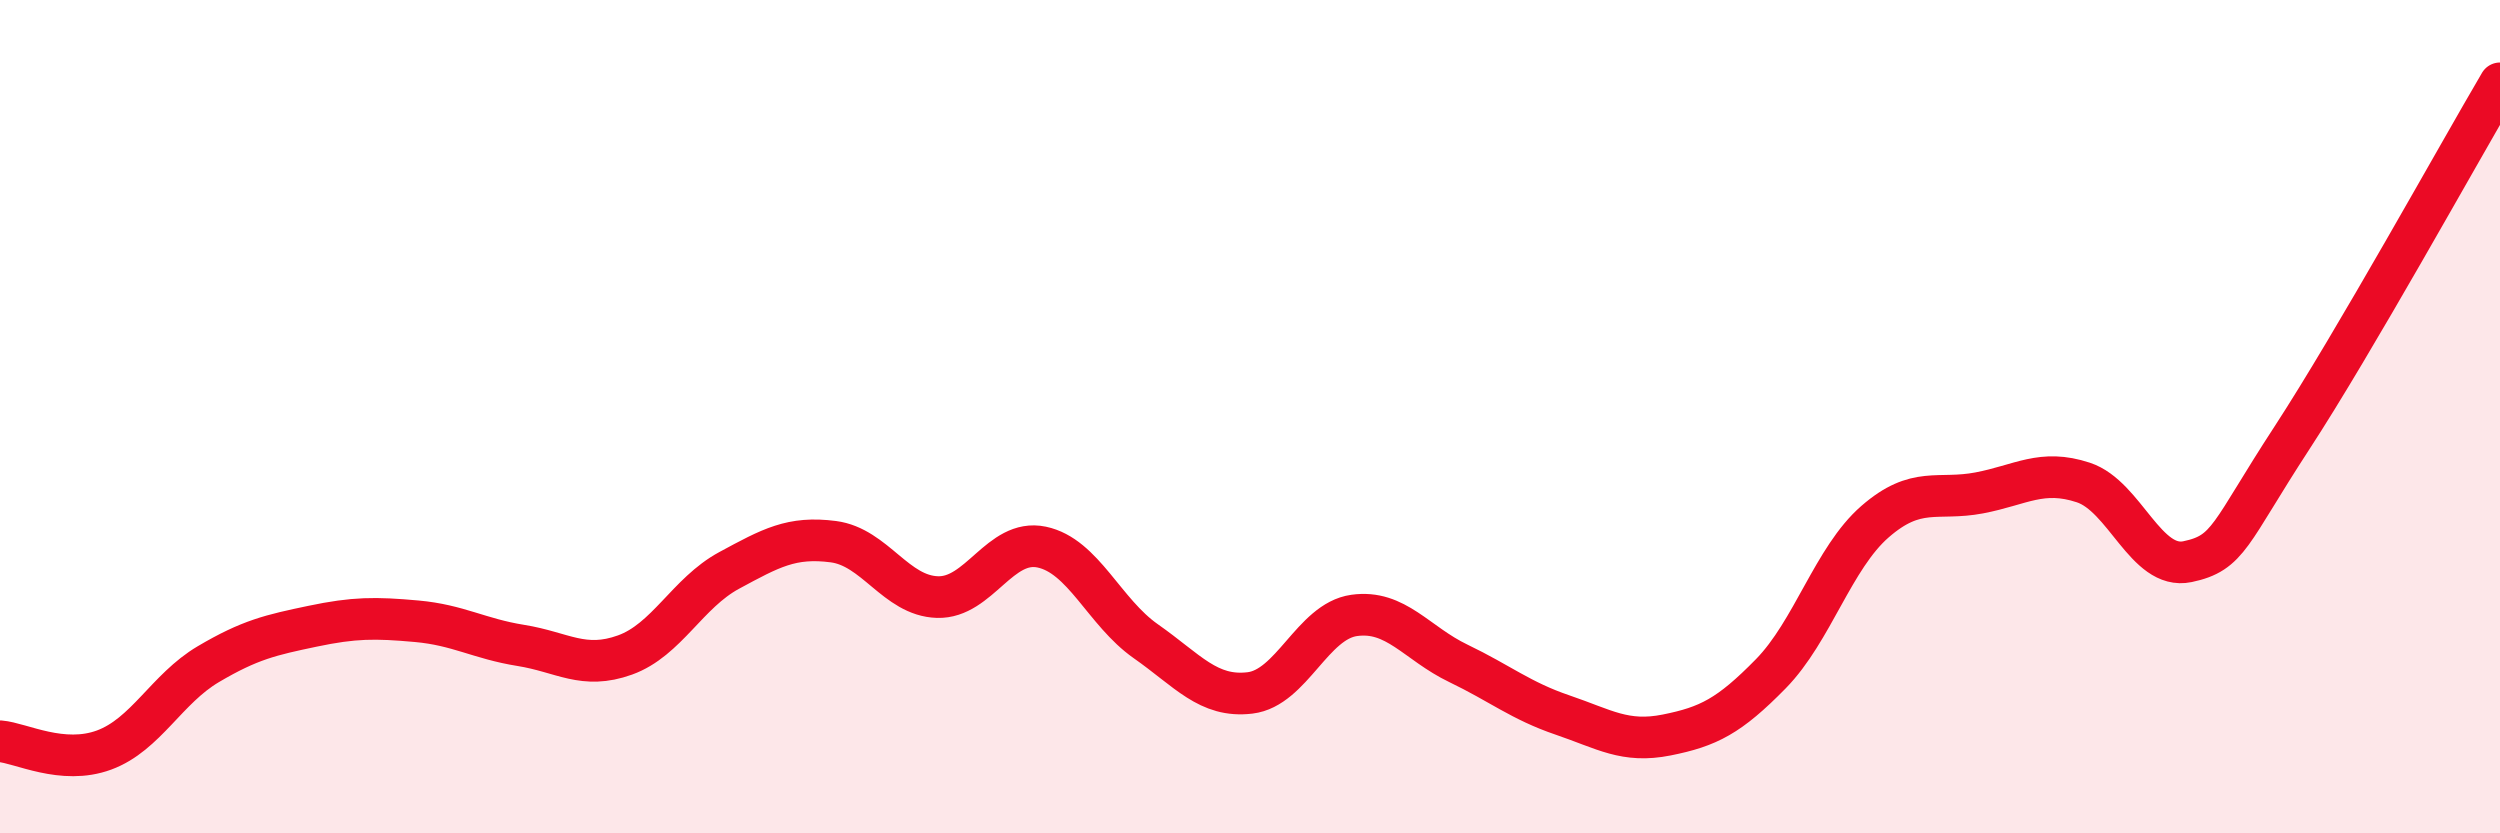 
    <svg width="60" height="20" viewBox="0 0 60 20" xmlns="http://www.w3.org/2000/svg">
      <path
        d="M 0,17.79 C 0.5,17.83 1.5,18.37 2.5,18 C 3.5,17.63 4,16.53 5,15.94 C 6,15.35 6.5,15.24 7.5,15.03 C 8.5,14.82 9,14.82 10,14.91 C 11,15 11.5,15.33 12.5,15.49 C 13.5,15.65 14,16.08 15,15.72 C 16,15.36 16.5,14.23 17.5,13.69 C 18.5,13.15 19,12.87 20,13 C 21,13.13 21.5,14.3 22.5,14.33 C 23.5,14.36 24,12.92 25,13.13 C 26,13.34 26.5,14.69 27.5,15.39 C 28.5,16.09 29,16.75 30,16.63 C 31,16.51 31.5,14.91 32.5,14.77 C 33.5,14.63 34,15.44 35,15.92 C 36,16.4 36.5,16.82 37.5,17.16 C 38.5,17.5 39,17.84 40,17.64 C 41,17.44 41.5,17.19 42.5,16.17 C 43.5,15.15 44,13.39 45,12.52 C 46,11.65 46.5,12.02 47.5,11.83 C 48.5,11.64 49,11.25 50,11.58 C 51,11.91 51.5,13.69 52.5,13.48 C 53.5,13.27 53.5,12.82 55,10.52 C 56.5,8.22 59,3.7 60,2L60 20L0 20Z"
        fill="#EB0A25"
        opacity="0.1"
        stroke-linecap="round"
        stroke-linejoin="round"
      />
      <path
        d="M 0,17.79 C 0.5,17.83 1.5,18.37 2.5,18 C 3.5,17.63 4,16.53 5,15.94 C 6,15.35 6.5,15.24 7.5,15.03 C 8.5,14.82 9,14.82 10,14.91 C 11,15 11.5,15.33 12.5,15.49 C 13.5,15.65 14,16.08 15,15.72 C 16,15.36 16.5,14.23 17.5,13.69 C 18.5,13.15 19,12.87 20,13 C 21,13.13 21.5,14.3 22.5,14.33 C 23.5,14.36 24,12.92 25,13.13 C 26,13.34 26.5,14.69 27.5,15.39 C 28.5,16.09 29,16.75 30,16.63 C 31,16.51 31.5,14.91 32.5,14.77 C 33.5,14.63 34,15.44 35,15.92 C 36,16.4 36.5,16.82 37.5,17.16 C 38.5,17.5 39,17.84 40,17.64 C 41,17.44 41.5,17.19 42.5,16.17 C 43.5,15.15 44,13.39 45,12.52 C 46,11.65 46.5,12.02 47.5,11.83 C 48.5,11.64 49,11.25 50,11.58 C 51,11.91 51.5,13.69 52.5,13.48 C 53.5,13.27 53.5,12.82 55,10.52 C 56.5,8.22 59,3.7 60,2"
        stroke="#EB0A25"
        stroke-width="1"
        fill="none"
        stroke-linecap="round"
        stroke-linejoin="round"
      />
    </svg>
  